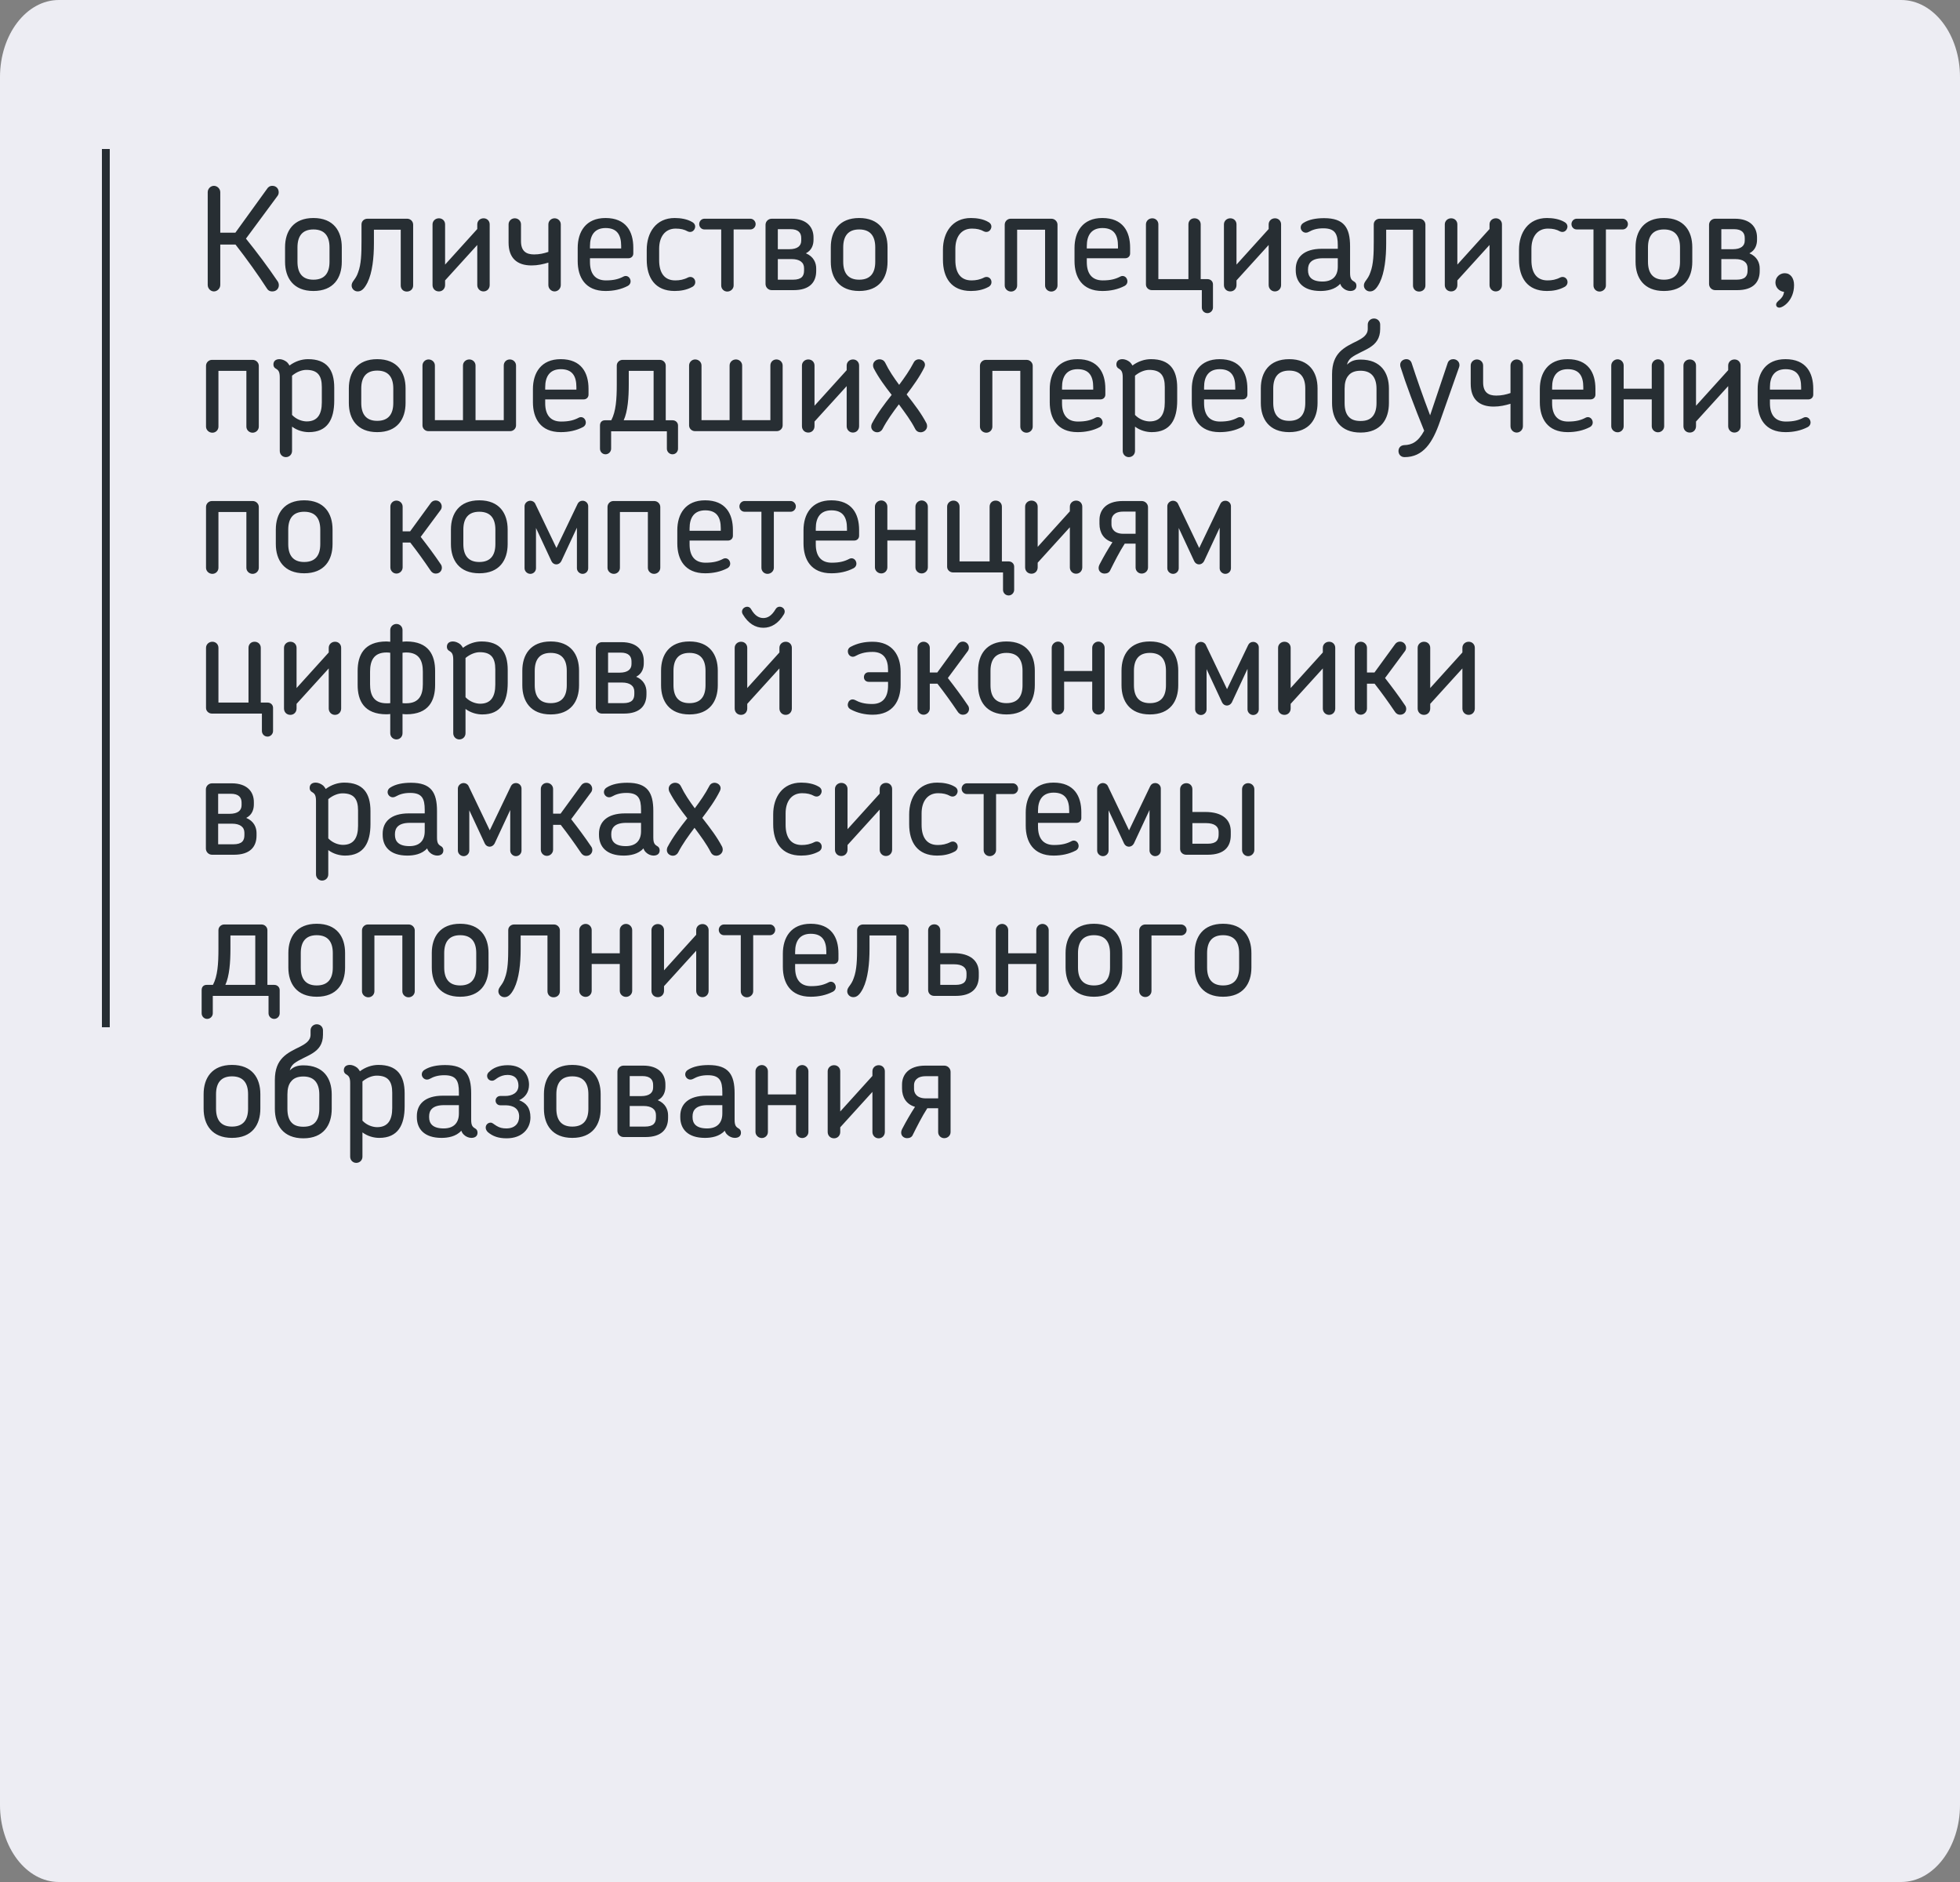 <?xml version="1.0" encoding="UTF-8"?> <svg xmlns="http://www.w3.org/2000/svg" width="250" height="240" viewBox="0 0 250 240" fill="none"><rect x="0" y="0" width="250" height="240" fill="#808080" stroke="none"/> <path d="M0 9.836C0 4.404 3.363 0 7.512 0H242.488C246.637 0 250 4.404 250 9.836V230.164C250 235.596 246.637 240 242.488 240H7.512C3.363 240 0 235.596 0 230.164V9.836Z" fill="#EDEDF3"></path> <path d="M13.5 19V131" stroke="#272E33"></path> <path d="M28.096 24.508C28.096 24.076 27.718 23.698 27.286 23.698C26.854 23.698 26.494 24.076 26.494 24.508V36.334C26.494 36.784 26.854 37.162 27.286 37.162C27.718 37.162 28.096 36.784 28.096 36.334V31.186H30.04C31.444 32.986 32.992 35.146 34.018 36.748C34.18 37.018 34.378 37.162 34.738 37.162C35.26 37.162 35.566 36.784 35.566 36.37C35.566 36.208 35.512 36.01 35.422 35.884C34.144 33.994 32.776 32.176 31.372 30.43L35.404 24.976C35.512 24.832 35.548 24.67 35.548 24.508C35.548 24.076 35.242 23.698 34.738 23.698C34.414 23.698 34.198 23.86 34.054 24.094L30.022 29.674H28.096V24.508ZM43.595 33.382V31.528C43.595 29.476 42.551 27.802 39.977 27.802C37.421 27.802 36.359 29.476 36.359 31.528V33.382C36.359 35.434 37.421 37.108 39.977 37.108C42.551 37.108 43.595 35.434 43.595 33.382ZM42.029 33.382C42.029 34.786 41.435 35.668 39.977 35.668C38.537 35.668 37.943 34.786 37.943 33.382V31.546C37.943 30.142 38.537 29.26 39.977 29.26C41.435 29.26 42.029 30.142 42.029 31.546V33.382ZM46.866 27.892C46.452 27.892 46.11 28.198 46.11 28.612V30.754C46.11 32.338 46.074 33.706 45.678 34.732C45.372 35.668 44.85 35.866 44.85 36.406C44.85 36.82 45.192 37.162 45.624 37.162C46.092 37.162 46.452 36.856 46.866 36.046C47.496 34.768 47.694 32.86 47.694 31.024V29.296H51.114V36.406C51.114 36.838 51.42 37.18 51.888 37.18C52.374 37.18 52.698 36.838 52.698 36.406V28.648C52.698 28.234 52.356 27.892 51.942 27.892H46.866ZM56.772 35.758L60.876 31.24V36.352C60.876 36.802 61.218 37.162 61.668 37.162C62.136 37.162 62.46 36.802 62.46 36.352V28.612C62.46 28.18 62.136 27.838 61.686 27.838C61.218 27.838 60.876 28.18 60.876 28.612V29.206L56.772 33.742V28.612C56.772 28.18 56.448 27.838 55.98 27.838C55.53 27.838 55.17 28.18 55.17 28.612V36.352C55.17 36.802 55.494 37.162 55.98 37.162C56.448 37.162 56.772 36.802 56.772 36.352V35.758ZM71.529 28.612C71.529 28.18 71.169 27.838 70.737 27.838C70.305 27.838 69.945 28.18 69.945 28.612V32.122C69.369 32.32 68.793 32.446 68.127 32.446C67.137 32.446 66.453 32.05 66.453 30.754V28.612C66.453 28.18 66.111 27.838 65.661 27.838C65.229 27.838 64.869 28.18 64.869 28.612V30.934C64.869 32.896 65.931 33.85 67.803 33.85C68.577 33.85 69.297 33.688 69.945 33.49V36.352C69.945 36.802 70.305 37.162 70.737 37.162C71.169 37.162 71.529 36.802 71.529 36.352V28.612ZM80.778 32.32V31.582C80.778 29.53 79.86 27.802 77.232 27.802C74.712 27.802 73.686 29.566 73.686 31.618V33.292C73.686 35.344 74.64 37.108 77.232 37.108C78.258 37.108 79.212 36.91 80.076 36.46C80.4 36.28 80.508 35.938 80.382 35.614C80.256 35.272 79.896 35.092 79.554 35.254C78.942 35.578 78.312 35.758 77.286 35.758C75.864 35.758 75.252 34.84 75.252 33.418V32.932H80.166C80.49 32.932 80.778 32.698 80.778 32.32ZM79.23 31.69H75.252V31.384C75.252 29.998 75.846 29.08 77.25 29.08C78.726 29.08 79.23 29.98 79.23 31.366V31.69ZM88.593 29.206C88.773 28.846 88.629 28.504 88.305 28.324C87.657 27.928 86.793 27.802 86.055 27.802C83.679 27.802 82.491 29.656 82.491 31.852V33.112C82.491 35.416 83.553 37.108 86.055 37.108C86.793 37.108 87.585 36.982 88.305 36.586C88.611 36.424 88.773 36.082 88.629 35.704C88.485 35.38 88.125 35.218 87.765 35.38C87.207 35.668 86.685 35.758 86.127 35.758C84.741 35.758 84.075 34.786 84.075 33.184V31.726C84.075 30.196 84.831 29.152 86.181 29.152C86.811 29.152 87.279 29.26 87.729 29.512C88.089 29.674 88.431 29.53 88.593 29.206ZM89.849 27.892C89.471 27.892 89.183 28.216 89.183 28.576C89.183 28.954 89.471 29.26 89.849 29.26H91.991V36.406C91.991 36.838 92.333 37.18 92.765 37.18C93.197 37.18 93.575 36.838 93.575 36.406V29.26H95.717C96.077 29.26 96.383 28.954 96.383 28.576C96.383 28.216 96.077 27.892 95.717 27.892H89.849ZM100.993 33.04C101.983 33.04 102.559 33.454 102.559 34.192V34.498C102.559 35.2 102.253 35.668 101.137 35.668H99.212V33.04H100.993ZM100.813 29.224C101.857 29.224 102.199 29.71 102.199 30.358V30.682C102.199 31.348 101.731 31.78 100.669 31.78H99.212V29.224H100.813ZM101.227 37C103.315 37 104.107 35.956 104.107 34.552V34.228C104.107 33.526 103.783 32.716 102.793 32.302C103.567 31.906 103.765 31.186 103.765 30.574V30.286C103.765 28.954 102.901 27.892 100.939 27.892H98.438C97.987 27.892 97.645 28.252 97.645 28.666V36.208C97.645 36.64 97.987 37 98.438 37H101.227ZM113.205 33.382V31.528C113.205 29.476 112.161 27.802 109.587 27.802C107.031 27.802 105.969 29.476 105.969 31.528V33.382C105.969 35.434 107.031 37.108 109.587 37.108C112.161 37.108 113.205 35.434 113.205 33.382ZM111.639 33.382C111.639 34.786 111.045 35.668 109.587 35.668C108.147 35.668 107.553 34.786 107.553 33.382V31.546C107.553 30.142 108.147 29.26 109.587 29.26C111.045 29.26 111.639 30.142 111.639 31.546V33.382ZM126.375 29.206C126.555 28.846 126.411 28.504 126.087 28.324C125.439 27.928 124.575 27.802 123.837 27.802C121.461 27.802 120.273 29.656 120.273 31.852V33.112C120.273 35.416 121.335 37.108 123.837 37.108C124.575 37.108 125.367 36.982 126.087 36.586C126.393 36.424 126.555 36.082 126.411 35.704C126.267 35.38 125.907 35.218 125.547 35.38C124.989 35.668 124.467 35.758 123.909 35.758C122.523 35.758 121.857 34.786 121.857 33.184V31.726C121.857 30.196 122.613 29.152 123.963 29.152C124.593 29.152 125.061 29.26 125.511 29.512C125.871 29.674 126.213 29.53 126.375 29.206ZM128.909 27.892C128.495 27.892 128.153 28.234 128.153 28.648V36.406C128.153 36.838 128.531 37.18 128.963 37.18C129.395 37.18 129.737 36.838 129.737 36.406V29.296H133.301V36.406C133.301 36.838 133.661 37.18 134.093 37.18C134.525 37.18 134.885 36.838 134.885 36.406V28.648C134.885 28.234 134.525 27.892 134.111 27.892H128.909ZM144.148 32.32V31.582C144.148 29.53 143.23 27.802 140.602 27.802C138.082 27.802 137.056 29.566 137.056 31.618V33.292C137.056 35.344 138.01 37.108 140.602 37.108C141.628 37.108 142.582 36.91 143.446 36.46C143.77 36.28 143.878 35.938 143.752 35.614C143.626 35.272 143.266 35.092 142.924 35.254C142.312 35.578 141.682 35.758 140.656 35.758C139.234 35.758 138.622 34.84 138.622 33.418V32.932H143.536C143.86 32.932 144.148 32.698 144.148 32.32ZM142.6 31.69H138.622V31.384C138.622 29.998 139.216 29.08 140.62 29.08C142.096 29.08 142.6 29.98 142.6 31.366V31.69ZM153.294 39.214C153.294 39.61 153.6 39.934 154.014 39.934C154.392 39.934 154.716 39.61 154.716 39.214V36.262C154.716 35.884 154.41 35.596 154.032 35.596H153.15V28.612C153.15 28.18 152.826 27.838 152.358 27.838C151.89 27.838 151.584 28.18 151.584 28.612V35.596H147.75V28.612C147.75 28.18 147.426 27.838 146.976 27.838C146.526 27.838 146.166 28.18 146.166 28.612V36.28C146.166 36.676 146.508 37 146.922 37H153.294V39.214ZM157.716 35.758L161.82 31.24V36.352C161.82 36.802 162.162 37.162 162.612 37.162C163.08 37.162 163.404 36.802 163.404 36.352V28.612C163.404 28.18 163.08 27.838 162.63 27.838C162.162 27.838 161.82 28.18 161.82 28.612V29.206L157.716 33.742V28.612C157.716 28.18 157.392 27.838 156.924 27.838C156.474 27.838 156.114 28.18 156.114 28.612V36.352C156.114 36.802 156.438 37.162 156.924 37.162C157.392 37.162 157.716 36.802 157.716 36.352V35.758ZM173.013 36.442C173.013 36.19 172.905 36.01 172.707 35.902C172.365 35.704 172.203 35.506 172.203 34.786V31.42C172.203 29.044 171.447 27.82 168.891 27.82C167.883 27.82 166.947 27.982 166.245 28.432C166.011 28.576 165.903 28.792 165.903 29.008C165.903 29.35 166.191 29.674 166.569 29.674C166.695 29.674 166.821 29.638 166.947 29.566C167.397 29.314 167.937 29.116 168.783 29.116C170.295 29.116 170.637 29.836 170.637 31.276V31.726H168.603C166.299 31.726 165.273 32.824 165.273 34.318V34.462C165.273 35.956 166.209 37.108 168.423 37.108C169.215 37.108 170.277 36.946 170.943 36.19C171.015 36.388 171.123 36.586 171.303 36.73C171.519 36.946 171.897 37.108 172.221 37.108C172.689 37.108 173.013 36.892 173.013 36.442ZM170.637 33.994C170.637 35.272 169.899 35.902 168.693 35.902C167.271 35.902 166.839 35.254 166.839 34.48V34.354C166.839 33.616 167.235 32.932 168.747 32.932H170.637V33.994ZM175.981 27.892C175.567 27.892 175.225 28.198 175.225 28.612V30.754C175.225 32.338 175.189 33.706 174.793 34.732C174.487 35.668 173.965 35.866 173.965 36.406C173.965 36.82 174.307 37.162 174.739 37.162C175.207 37.162 175.567 36.856 175.981 36.046C176.611 34.768 176.809 32.86 176.809 31.024V29.296H180.229V36.406C180.229 36.838 180.535 37.18 181.003 37.18C181.489 37.18 181.813 36.838 181.813 36.406V28.648C181.813 28.234 181.471 27.892 181.057 27.892H175.981ZM185.887 35.758L189.991 31.24V36.352C189.991 36.802 190.333 37.162 190.783 37.162C191.251 37.162 191.575 36.802 191.575 36.352V28.612C191.575 28.18 191.251 27.838 190.801 27.838C190.333 27.838 189.991 28.18 189.991 28.612V29.206L185.887 33.742V28.612C185.887 28.18 185.563 27.838 185.095 27.838C184.645 27.838 184.285 28.18 184.285 28.612V36.352C184.285 36.802 184.609 37.162 185.095 37.162C185.563 37.162 185.887 36.802 185.887 36.352V35.758ZM199.852 29.206C200.032 28.846 199.888 28.504 199.564 28.324C198.916 27.928 198.052 27.802 197.314 27.802C194.938 27.802 193.75 29.656 193.75 31.852V33.112C193.75 35.416 194.812 37.108 197.314 37.108C198.052 37.108 198.844 36.982 199.564 36.586C199.87 36.424 200.032 36.082 199.888 35.704C199.744 35.38 199.384 35.218 199.024 35.38C198.466 35.668 197.944 35.758 197.386 35.758C196 35.758 195.334 34.786 195.334 33.184V31.726C195.334 30.196 196.09 29.152 197.44 29.152C198.07 29.152 198.538 29.26 198.988 29.512C199.348 29.674 199.69 29.53 199.852 29.206ZM201.108 27.892C200.73 27.892 200.442 28.216 200.442 28.576C200.442 28.954 200.73 29.26 201.108 29.26H203.25V36.406C203.25 36.838 203.592 37.18 204.024 37.18C204.456 37.18 204.834 36.838 204.834 36.406V29.26H206.976C207.336 29.26 207.642 28.954 207.642 28.576C207.642 28.216 207.336 27.892 206.976 27.892H201.108ZM215.853 33.382V31.528C215.853 29.476 214.809 27.802 212.235 27.802C209.679 27.802 208.617 29.476 208.617 31.528V33.382C208.617 35.434 209.679 37.108 212.235 37.108C214.809 37.108 215.853 35.434 215.853 33.382ZM214.287 33.382C214.287 34.786 213.693 35.668 212.235 35.668C210.795 35.668 210.201 34.786 210.201 33.382V31.546C210.201 30.142 210.795 29.26 212.235 29.26C213.693 29.26 214.287 30.142 214.287 31.546V33.382ZM221.339 33.04C222.329 33.04 222.905 33.454 222.905 34.192V34.498C222.905 35.2 222.599 35.668 221.483 35.668H219.557V33.04H221.339ZM221.159 29.224C222.203 29.224 222.545 29.71 222.545 30.358V30.682C222.545 31.348 222.077 31.78 221.015 31.78H219.557V29.224H221.159ZM221.573 37C223.661 37 224.453 35.956 224.453 34.552V34.228C224.453 33.526 224.129 32.716 223.139 32.302C223.913 31.906 224.111 31.186 224.111 30.574V30.286C224.111 28.954 223.247 27.892 221.285 27.892H218.783C218.333 27.892 217.991 28.252 217.991 28.666V36.208C217.991 36.64 218.333 37 218.783 37H221.573ZM228.834 36.352C228.834 35.47 228.384 34.84 227.646 34.84C226.998 34.84 226.458 35.362 226.458 36.028C226.458 36.658 226.944 37.162 227.556 37.216C227.43 38.242 226.548 38.314 226.548 38.854C226.548 39.106 226.746 39.232 226.944 39.232C227.43 39.232 228.834 38.314 228.834 36.352ZM27.034 45.892C26.62 45.892 26.278 46.234 26.278 46.648V54.406C26.278 54.838 26.656 55.18 27.088 55.18C27.52 55.18 27.862 54.838 27.862 54.406V47.296H31.426V54.406C31.426 54.838 31.786 55.18 32.218 55.18C32.65 55.18 33.01 54.838 33.01 54.406V46.648C33.01 46.234 32.65 45.892 32.236 45.892H27.034ZM42.633 51.076V49.438C42.633 47.116 41.661 45.802 39.285 45.802C38.493 45.802 37.647 46.072 36.927 46.612C36.837 46.45 36.729 46.306 36.603 46.18C36.297 45.928 35.937 45.802 35.649 45.802C35.199 45.802 34.875 46.018 34.875 46.486C34.875 46.72 34.983 46.9 35.181 47.008C35.523 47.206 35.685 47.422 35.685 48.142V57.502C35.685 57.952 36.027 58.294 36.459 58.294C36.909 58.294 37.251 57.952 37.251 57.502V54.406C37.917 54.91 38.727 55.108 39.393 55.108C41.769 55.108 42.633 53.488 42.633 51.076ZM41.049 51.31C41.049 52.84 40.491 53.74 39.123 53.74C38.601 53.74 37.827 53.524 37.251 52.912V47.908C37.863 47.404 38.529 47.17 39.069 47.17C40.527 47.17 41.049 47.908 41.049 49.348V51.31ZM51.731 51.382V49.528C51.731 47.476 50.687 45.802 48.113 45.802C45.557 45.802 44.495 47.476 44.495 49.528V51.382C44.495 53.434 45.557 55.108 48.113 55.108C50.687 55.108 51.731 53.434 51.731 51.382ZM50.165 51.382C50.165 52.786 49.571 53.668 48.113 53.668C46.673 53.668 46.079 52.786 46.079 51.382V49.546C46.079 48.142 46.673 47.26 48.113 47.26C49.571 47.26 50.165 48.142 50.165 49.546V51.382ZM65.065 54.982C65.479 54.982 65.821 54.658 65.821 54.244V46.612C65.821 46.18 65.461 45.838 65.029 45.838C64.579 45.838 64.255 46.18 64.255 46.612V53.578H60.655V46.612C60.655 46.18 60.295 45.838 59.863 45.838C59.413 45.838 59.053 46.18 59.053 46.612V53.578H55.471V46.612C55.471 46.18 55.111 45.838 54.661 45.838C54.247 45.838 53.887 46.18 53.887 46.612V54.244C53.887 54.658 54.229 54.982 54.643 54.982H65.065ZM75.067 50.32V49.582C75.067 47.53 74.149 45.802 71.521 45.802C69.001 45.802 67.975 47.566 67.975 49.618V51.292C67.975 53.344 68.929 55.108 71.521 55.108C72.547 55.108 73.501 54.91 74.365 54.46C74.689 54.28 74.797 53.938 74.671 53.614C74.545 53.272 74.185 53.092 73.843 53.254C73.231 53.578 72.601 53.758 71.575 53.758C70.153 53.758 69.541 52.84 69.541 51.418V50.932H74.455C74.779 50.932 75.067 50.698 75.067 50.32ZM73.519 49.69H69.541V49.384C69.541 47.998 70.135 47.08 71.539 47.08C73.015 47.08 73.519 47.98 73.519 49.366V49.69ZM79.552 53.596C80.074 52.462 80.2 50.68 80.2 49.024V47.296H83.368V53.596H79.552ZM77.158 53.596C76.816 53.596 76.528 53.812 76.528 54.262V57.214C76.528 57.61 76.834 57.934 77.23 57.934C77.626 57.934 77.95 57.61 77.95 57.214V55H85.06V57.214C85.06 57.61 85.384 57.934 85.78 57.934C86.176 57.934 86.482 57.61 86.482 57.214V54.262C86.482 53.884 86.176 53.596 85.798 53.596H84.916V46.63C84.916 46.216 84.574 45.892 84.16 45.892H79.408C79.012 45.892 78.67 46.216 78.67 46.612V49.024C78.67 50.914 78.562 52.48 77.968 53.596H77.158ZM99.072 54.982C99.486 54.982 99.828 54.658 99.828 54.244V46.612C99.828 46.18 99.468 45.838 99.036 45.838C98.586 45.838 98.262 46.18 98.262 46.612V53.578H94.662V46.612C94.662 46.18 94.302 45.838 93.87 45.838C93.42 45.838 93.06 46.18 93.06 46.612V53.578H89.478V46.612C89.478 46.18 89.118 45.838 88.668 45.838C88.254 45.838 87.894 46.18 87.894 46.612V54.244C87.894 54.658 88.236 54.982 88.65 54.982H99.072ZM103.891 53.758L107.995 49.24V54.352C107.995 54.802 108.337 55.162 108.787 55.162C109.255 55.162 109.579 54.802 109.579 54.352V46.612C109.579 46.18 109.255 45.838 108.805 45.838C108.337 45.838 107.995 46.18 107.995 46.612V47.206L103.891 51.742V46.612C103.891 46.18 103.567 45.838 103.099 45.838C102.649 45.838 102.289 46.18 102.289 46.612V54.352C102.289 54.802 102.613 55.162 103.099 55.162C103.567 55.162 103.891 54.802 103.891 54.352V53.758ZM118.252 54.352C118.252 54.244 118.234 54.118 118.18 53.992C117.532 52.75 116.686 51.634 115.642 50.302C116.47 49.204 117.298 48.07 117.892 46.864C117.946 46.738 117.982 46.63 117.982 46.522C117.982 46.108 117.586 45.82 117.19 45.82C116.956 45.82 116.686 45.946 116.542 46.234C116.02 47.242 115.372 48.16 114.688 49.078C114.022 48.178 113.392 47.26 112.906 46.252C112.744 45.946 112.474 45.82 112.186 45.82C111.772 45.82 111.358 46.126 111.358 46.576C111.358 46.684 111.376 46.81 111.43 46.936C112.06 48.16 112.888 49.276 113.734 50.356C112.816 51.508 111.88 52.75 111.196 54.046C111.142 54.172 111.124 54.298 111.124 54.406C111.124 54.838 111.502 55.126 111.898 55.126C112.15 55.126 112.402 55 112.564 54.712C113.122 53.632 113.878 52.588 114.652 51.562C115.498 52.714 116.164 53.596 116.722 54.676C116.884 55 117.154 55.126 117.424 55.126C117.838 55.126 118.252 54.802 118.252 54.352ZM125.749 45.892C125.335 45.892 124.993 46.234 124.993 46.648V54.406C124.993 54.838 125.371 55.18 125.803 55.18C126.235 55.18 126.577 54.838 126.577 54.406V47.296H130.141V54.406C130.141 54.838 130.501 55.18 130.933 55.18C131.365 55.18 131.725 54.838 131.725 54.406V46.648C131.725 46.234 131.365 45.892 130.951 45.892H125.749ZM140.988 50.32V49.582C140.988 47.53 140.07 45.802 137.442 45.802C134.922 45.802 133.896 47.566 133.896 49.618V51.292C133.896 53.344 134.85 55.108 137.442 55.108C138.468 55.108 139.422 54.91 140.286 54.46C140.61 54.28 140.718 53.938 140.592 53.614C140.466 53.272 140.106 53.092 139.764 53.254C139.152 53.578 138.522 53.758 137.496 53.758C136.074 53.758 135.462 52.84 135.462 51.418V50.932H140.376C140.7 50.932 140.988 50.698 140.988 50.32ZM139.44 49.69H135.462V49.384C135.462 47.998 136.056 47.08 137.46 47.08C138.936 47.08 139.44 47.98 139.44 49.366V49.69ZM150.153 51.076V49.438C150.153 47.116 149.181 45.802 146.805 45.802C146.013 45.802 145.167 46.072 144.447 46.612C144.357 46.45 144.249 46.306 144.123 46.18C143.817 45.928 143.457 45.802 143.169 45.802C142.719 45.802 142.395 46.018 142.395 46.486C142.395 46.72 142.503 46.9 142.701 47.008C143.043 47.206 143.205 47.422 143.205 48.142V57.502C143.205 57.952 143.547 58.294 143.979 58.294C144.429 58.294 144.771 57.952 144.771 57.502V54.406C145.437 54.91 146.247 55.108 146.913 55.108C149.289 55.108 150.153 53.488 150.153 51.076ZM148.569 51.31C148.569 52.84 148.011 53.74 146.643 53.74C146.121 53.74 145.347 53.524 144.771 52.912V47.908C145.383 47.404 146.049 47.17 146.589 47.17C148.047 47.17 148.569 47.908 148.569 49.348V51.31ZM159.107 50.32V49.582C159.107 47.53 158.189 45.802 155.561 45.802C153.041 45.802 152.015 47.566 152.015 49.618V51.292C152.015 53.344 152.969 55.108 155.561 55.108C156.587 55.108 157.541 54.91 158.405 54.46C158.729 54.28 158.837 53.938 158.711 53.614C158.585 53.272 158.225 53.092 157.883 53.254C157.271 53.578 156.641 53.758 155.615 53.758C154.193 53.758 153.581 52.84 153.581 51.418V50.932H158.495C158.819 50.932 159.107 50.698 159.107 50.32ZM157.559 49.69H153.581V49.384C153.581 47.998 154.175 47.08 155.579 47.08C157.055 47.08 157.559 47.98 157.559 49.366V49.69ZM168.055 51.382V49.528C168.055 47.476 167.011 45.802 164.437 45.802C161.881 45.802 160.819 47.476 160.819 49.528V51.382C160.819 53.434 161.881 55.108 164.437 55.108C167.011 55.108 168.055 53.434 168.055 51.382ZM166.489 51.382C166.489 52.786 165.895 53.668 164.437 53.668C162.997 53.668 162.403 52.786 162.403 51.382V49.546C162.403 48.142 162.997 47.26 164.437 47.26C165.895 47.26 166.489 48.142 166.489 49.546V51.382ZM175.575 51.4C175.575 52.138 175.413 52.714 175.071 53.11C174.729 53.506 174.243 53.686 173.541 53.686C172.875 53.686 172.389 53.524 172.065 53.182C171.669 52.786 171.507 52.174 171.507 51.4V49.564C171.507 48.844 171.651 48.268 172.011 47.872C172.317 47.494 172.821 47.278 173.541 47.278C174.207 47.278 174.693 47.476 175.017 47.818C175.395 48.214 175.575 48.826 175.575 49.564V51.4ZM173.541 55.162C176.115 55.162 177.159 53.47 177.159 51.4V49.564C177.159 47.512 176.115 45.856 173.541 45.856C172.749 45.856 172.245 46.072 171.813 46.504C171.885 46.144 172.083 45.856 172.353 45.622C173.793 44.542 176.043 44.398 176.043 41.95V41.392C176.043 40.96 175.701 40.618 175.251 40.618C174.819 40.618 174.459 40.96 174.459 41.392V41.95C174.459 42.742 173.757 43.138 173.145 43.462C171.507 44.272 169.905 44.956 169.905 47.728V51.4C169.905 53.47 170.967 55.162 173.541 55.162ZM186.101 46.846C186.137 46.738 186.155 46.648 186.155 46.558C186.155 46.09 185.759 45.802 185.363 45.802C185.075 45.802 184.751 45.946 184.643 46.324L182.411 52.966C181.457 50.464 180.665 48.16 180.071 46.342C179.963 45.964 179.675 45.802 179.387 45.802C178.991 45.802 178.595 46.072 178.595 46.522C178.595 46.594 178.613 46.684 178.631 46.774C179.315 48.952 180.449 51.976 181.655 54.928C180.881 56.368 180.071 56.746 179.099 56.764C178.595 56.8 178.379 57.16 178.379 57.52C178.379 57.916 178.649 58.294 179.153 58.294C181.529 58.294 182.735 56.458 183.671 53.74L186.101 46.846ZM194.25 46.612C194.25 46.18 193.89 45.838 193.458 45.838C193.026 45.838 192.666 46.18 192.666 46.612V50.122C192.09 50.32 191.514 50.446 190.848 50.446C189.858 50.446 189.174 50.05 189.174 48.754V46.612C189.174 46.18 188.832 45.838 188.382 45.838C187.95 45.838 187.59 46.18 187.59 46.612V48.934C187.59 50.896 188.652 51.85 190.524 51.85C191.298 51.85 192.018 51.688 192.666 51.49V54.352C192.666 54.802 193.026 55.162 193.458 55.162C193.89 55.162 194.25 54.802 194.25 54.352V46.612ZM203.499 50.32V49.582C203.499 47.53 202.581 45.802 199.953 45.802C197.433 45.802 196.407 47.566 196.407 49.618V51.292C196.407 53.344 197.361 55.108 199.953 55.108C200.979 55.108 201.933 54.91 202.797 54.46C203.121 54.28 203.229 53.938 203.103 53.614C202.977 53.272 202.617 53.092 202.275 53.254C201.663 53.578 201.033 53.758 200.007 53.758C198.585 53.758 197.973 52.84 197.973 51.418V50.932H202.887C203.211 50.932 203.499 50.698 203.499 50.32ZM201.951 49.69H197.973V49.384C197.973 47.998 198.567 47.08 199.971 47.08C201.447 47.08 201.951 47.98 201.951 49.366V49.69ZM212.267 46.612C212.267 46.18 211.907 45.82 211.475 45.82C211.043 45.82 210.683 46.18 210.683 46.612V49.564H207.101V46.612C207.101 46.18 206.759 45.82 206.327 45.82C205.895 45.82 205.517 46.18 205.517 46.612V54.352C205.517 54.784 205.895 55.126 206.327 55.126C206.759 55.126 207.101 54.784 207.101 54.352V50.932H210.683V54.352C210.683 54.784 211.043 55.126 211.475 55.126C211.907 55.126 212.267 54.784 212.267 54.352V46.612ZM216.328 53.758L220.432 49.24V54.352C220.432 54.802 220.774 55.162 221.224 55.162C221.692 55.162 222.016 54.802 222.016 54.352V46.612C222.016 46.18 221.692 45.838 221.242 45.838C220.774 45.838 220.432 46.18 220.432 46.612V47.206L216.328 51.742V46.612C216.328 46.18 216.004 45.838 215.536 45.838C215.086 45.838 214.726 46.18 214.726 46.612V54.352C214.726 54.802 215.05 55.162 215.536 55.162C216.004 55.162 216.328 54.802 216.328 54.352V53.758ZM231.283 50.32V49.582C231.283 47.53 230.365 45.802 227.737 45.802C225.217 45.802 224.191 47.566 224.191 49.618V51.292C224.191 53.344 225.145 55.108 227.737 55.108C228.763 55.108 229.717 54.91 230.581 54.46C230.905 54.28 231.013 53.938 230.887 53.614C230.761 53.272 230.401 53.092 230.059 53.254C229.447 53.578 228.817 53.758 227.791 53.758C226.369 53.758 225.757 52.84 225.757 51.418V50.932H230.671C230.995 50.932 231.283 50.698 231.283 50.32ZM229.735 49.69H225.757V49.384C225.757 47.998 226.351 47.08 227.755 47.08C229.231 47.08 229.735 47.98 229.735 49.366V49.69ZM27.034 63.892C26.62 63.892 26.278 64.234 26.278 64.648V72.406C26.278 72.838 26.656 73.18 27.088 73.18C27.52 73.18 27.862 72.838 27.862 72.406V65.296H31.426V72.406C31.426 72.838 31.786 73.18 32.218 73.18C32.65 73.18 33.01 72.838 33.01 72.406V64.648C33.01 64.234 32.65 63.892 32.236 63.892H27.034ZM42.417 69.382V67.528C42.417 65.476 41.373 63.802 38.799 63.802C36.243 63.802 35.181 65.476 35.181 67.528V69.382C35.181 71.434 36.243 73.108 38.799 73.108C41.373 73.108 42.417 71.434 42.417 69.382ZM40.851 69.382C40.851 70.786 40.257 71.668 38.799 71.668C37.359 71.668 36.765 70.786 36.765 69.382V67.546C36.765 66.142 37.359 65.26 38.799 65.26C40.257 65.26 40.851 66.142 40.851 67.546V69.382ZM51.357 64.612C51.357 64.18 50.997 63.838 50.565 63.838C50.133 63.838 49.791 64.18 49.791 64.612V72.352C49.791 72.784 50.133 73.144 50.565 73.144C50.997 73.144 51.357 72.784 51.357 72.352V69.184H52.329C53.229 70.336 54.057 71.488 54.885 72.712C55.047 72.982 55.281 73.144 55.587 73.144C56.073 73.144 56.361 72.784 56.361 72.406C56.361 72.244 56.307 72.064 56.217 71.956C55.407 70.75 54.543 69.598 53.661 68.464L56.181 65.062C56.289 64.936 56.343 64.756 56.343 64.594C56.343 64.198 56.037 63.82 55.569 63.82C55.281 63.82 55.047 63.964 54.867 64.252L52.311 67.762H51.357V64.612ZM64.752 69.382V67.528C64.752 65.476 63.708 63.802 61.134 63.802C58.578 63.802 57.516 65.476 57.516 67.528V69.382C57.516 71.434 58.578 73.108 61.134 73.108C63.708 73.108 64.752 71.434 64.752 69.382ZM63.186 69.382C63.186 70.786 62.592 71.668 61.134 71.668C59.694 71.668 59.1 70.786 59.1 69.382V67.546C59.1 66.142 59.694 65.26 61.134 65.26C62.592 65.26 63.186 66.142 63.186 67.546V69.382ZM75.026 64.558C75.026 64.18 74.72 63.856 74.306 63.856C74.018 63.856 73.784 64.018 73.676 64.252L70.976 69.886L68.276 64.252C68.168 64 67.898 63.856 67.646 63.856C67.25 63.856 66.908 64.18 66.908 64.558V72.46C66.908 72.856 67.25 73.18 67.646 73.18C68.042 73.18 68.366 72.856 68.366 72.46V67.33L70.346 71.578C70.472 71.83 70.706 71.974 70.958 71.974C71.21 71.974 71.444 71.83 71.588 71.578L73.586 67.294V72.46C73.586 72.856 73.928 73.18 74.306 73.18C74.72 73.18 75.026 72.856 75.026 72.46V64.558ZM78.244 63.892C77.83 63.892 77.488 64.234 77.488 64.648V72.406C77.488 72.838 77.866 73.18 78.298 73.18C78.73 73.18 79.072 72.838 79.072 72.406V65.296H82.636V72.406C82.636 72.838 82.996 73.18 83.428 73.18C83.86 73.18 84.22 72.838 84.22 72.406V64.648C84.22 64.234 83.86 63.892 83.446 63.892H78.244ZM93.483 68.32V67.582C93.483 65.53 92.565 63.802 89.937 63.802C87.417 63.802 86.391 65.566 86.391 67.618V69.292C86.391 71.344 87.345 73.108 89.937 73.108C90.963 73.108 91.917 72.91 92.781 72.46C93.105 72.28 93.213 71.938 93.087 71.614C92.961 71.272 92.601 71.092 92.259 71.254C91.647 71.578 91.017 71.758 89.991 71.758C88.569 71.758 87.957 70.84 87.957 69.418V68.932H92.871C93.195 68.932 93.483 68.698 93.483 68.32ZM91.935 67.69H87.957V67.384C87.957 65.998 88.551 65.08 89.955 65.08C91.431 65.08 91.935 65.98 91.935 67.366V67.69ZM94.979 63.892C94.601 63.892 94.313 64.216 94.313 64.576C94.313 64.954 94.601 65.26 94.979 65.26H97.121V72.406C97.121 72.838 97.463 73.18 97.895 73.18C98.327 73.18 98.705 72.838 98.705 72.406V65.26H100.847C101.207 65.26 101.513 64.954 101.513 64.576C101.513 64.216 101.207 63.892 100.847 63.892H94.979ZM109.58 68.32V67.582C109.58 65.53 108.662 63.802 106.034 63.802C103.514 63.802 102.488 65.566 102.488 67.618V69.292C102.488 71.344 103.442 73.108 106.034 73.108C107.06 73.108 108.014 72.91 108.878 72.46C109.202 72.28 109.31 71.938 109.184 71.614C109.058 71.272 108.698 71.092 108.356 71.254C107.744 71.578 107.114 71.758 106.088 71.758C104.666 71.758 104.054 70.84 104.054 69.418V68.932H108.968C109.292 68.932 109.58 68.698 109.58 68.32ZM108.032 67.69H104.054V67.384C104.054 65.998 104.648 65.08 106.052 65.08C107.528 65.08 108.032 65.98 108.032 67.366V67.69ZM118.349 64.612C118.349 64.18 117.989 63.82 117.557 63.82C117.125 63.82 116.765 64.18 116.765 64.612V67.564H113.183V64.612C113.183 64.18 112.841 63.82 112.409 63.82C111.977 63.82 111.599 64.18 111.599 64.612V72.352C111.599 72.784 111.977 73.126 112.409 73.126C112.841 73.126 113.183 72.784 113.183 72.352V68.932H116.765V72.352C116.765 72.784 117.125 73.126 117.557 73.126C117.989 73.126 118.349 72.784 118.349 72.352V64.612ZM127.936 75.214C127.936 75.61 128.242 75.934 128.656 75.934C129.034 75.934 129.358 75.61 129.358 75.214V72.262C129.358 71.884 129.052 71.596 128.674 71.596H127.792V64.612C127.792 64.18 127.468 63.838 127 63.838C126.532 63.838 126.226 64.18 126.226 64.612V71.596H122.392V64.612C122.392 64.18 122.068 63.838 121.618 63.838C121.168 63.838 120.808 64.18 120.808 64.612V72.28C120.808 72.676 121.15 73 121.564 73H127.936V75.214ZM132.357 71.758L136.461 67.24V72.352C136.461 72.802 136.803 73.162 137.253 73.162C137.721 73.162 138.045 72.802 138.045 72.352V64.612C138.045 64.18 137.721 63.838 137.271 63.838C136.803 63.838 136.461 64.18 136.461 64.612V65.206L132.357 69.742V64.612C132.357 64.18 132.033 63.838 131.565 63.838C131.115 63.838 130.755 64.18 130.755 64.612V72.352C130.755 72.802 131.079 73.162 131.565 73.162C132.033 73.162 132.357 72.802 132.357 72.352V71.758ZM143.28 68.068C142.128 68.068 141.768 67.42 141.768 66.88V66.376C141.768 65.872 142.092 65.242 143.262 65.242H144.846V68.068H143.28ZM146.43 64.684C146.43 64.252 146.07 63.892 145.62 63.892H143.208C141.048 63.892 140.238 65.08 140.238 66.304V66.808C140.238 67.924 140.778 68.824 141.894 69.148C141.318 70.03 140.76 71.002 140.31 71.866C140.184 72.1 140.13 72.244 140.13 72.442C140.13 72.874 140.49 73.144 140.886 73.144C141.21 73.144 141.498 73.018 141.624 72.694C142.146 71.65 142.776 70.39 143.46 69.328H144.846V72.37C144.846 72.802 145.188 73.144 145.62 73.144C146.07 73.144 146.43 72.802 146.43 72.37V64.684ZM157.009 64.558C157.009 64.18 156.703 63.856 156.289 63.856C156.001 63.856 155.767 64.018 155.659 64.252L152.959 69.886L150.259 64.252C150.151 64 149.881 63.856 149.629 63.856C149.233 63.856 148.891 64.18 148.891 64.558V72.46C148.891 72.856 149.233 73.18 149.629 73.18C150.025 73.18 150.349 72.856 150.349 72.46V67.33L152.329 71.578C152.455 71.83 152.689 71.974 152.941 71.974C153.193 71.974 153.427 71.83 153.571 71.578L155.569 67.294V72.46C155.569 72.856 155.911 73.18 156.289 73.18C156.703 73.18 157.009 72.856 157.009 72.46V64.558ZM33.406 93.214C33.406 93.61 33.712 93.934 34.126 93.934C34.504 93.934 34.828 93.61 34.828 93.214V90.262C34.828 89.884 34.522 89.596 34.144 89.596H33.262V82.612C33.262 82.18 32.938 81.838 32.47 81.838C32.002 81.838 31.696 82.18 31.696 82.612V89.596H27.862V82.612C27.862 82.18 27.538 81.838 27.088 81.838C26.638 81.838 26.278 82.18 26.278 82.612V90.28C26.278 90.676 26.62 91 27.034 91H33.406V93.214ZM37.827 89.758L41.931 85.24V90.352C41.931 90.802 42.273 91.162 42.723 91.162C43.191 91.162 43.515 90.802 43.515 90.352V82.612C43.515 82.18 43.191 81.838 42.741 81.838C42.273 81.838 41.931 82.18 41.931 82.612V83.206L37.827 87.742V82.612C37.827 82.18 37.503 81.838 37.035 81.838C36.585 81.838 36.225 82.18 36.225 82.612V90.352C36.225 90.802 36.549 91.162 37.035 91.162C37.503 91.162 37.827 90.802 37.827 90.352V89.758ZM53.934 87.256C53.934 88.606 53.484 89.686 51.81 89.686C51.666 89.686 51.522 89.686 51.342 89.668V83.242C51.486 83.224 51.666 83.206 51.81 83.206C53.484 83.206 53.934 84.286 53.934 85.654V87.256ZM49.776 93.502C49.776 93.952 50.136 94.294 50.568 94.294C51 94.294 51.342 93.952 51.342 93.502V91.054C51.522 91.072 51.684 91.09 51.828 91.09C54.69 91.09 55.5 89.344 55.5 87.346V85.564C55.5 83.548 54.69 81.802 51.828 81.802C51.666 81.802 51.522 81.82 51.342 81.838V80.344C51.342 79.912 51 79.57 50.568 79.57C50.136 79.57 49.776 79.912 49.776 80.344V81.838C49.596 81.82 49.434 81.802 49.308 81.802C46.428 81.802 45.618 83.548 45.618 85.564V87.346C45.618 89.344 46.428 91.09 49.308 91.09C49.452 91.09 49.614 91.072 49.776 91.054V93.502ZM47.202 85.654C47.202 84.286 47.652 83.206 49.308 83.206C49.47 83.206 49.632 83.224 49.776 83.242V89.668C49.614 89.686 49.47 89.686 49.308 89.686C47.652 89.686 47.202 88.606 47.202 87.256V85.654ZM64.76 87.076V85.438C64.76 83.116 63.788 81.802 61.411 81.802C60.62 81.802 59.773 82.072 59.053 82.612C58.964 82.45 58.855 82.306 58.73 82.18C58.423 81.928 58.063 81.802 57.776 81.802C57.325 81.802 57.002 82.018 57.002 82.486C57.002 82.72 57.109 82.9 57.307 83.008C57.65 83.206 57.812 83.422 57.812 84.142V93.502C57.812 93.952 58.154 94.294 58.586 94.294C59.035 94.294 59.377 93.952 59.377 93.502V90.406C60.044 90.91 60.853 91.108 61.52 91.108C63.895 91.108 64.76 89.488 64.76 87.076ZM63.175 87.31C63.175 88.84 62.617 89.74 61.249 89.74C60.727 89.74 59.953 89.524 59.377 88.912V83.908C59.989 83.404 60.656 83.17 61.196 83.17C62.654 83.17 63.175 83.908 63.175 85.348V87.31ZM73.858 87.382V85.528C73.858 83.476 72.814 81.802 70.24 81.802C67.684 81.802 66.622 83.476 66.622 85.528V87.382C66.622 89.434 67.684 91.108 70.24 91.108C72.814 91.108 73.858 89.434 73.858 87.382ZM72.292 87.382C72.292 88.786 71.698 89.668 70.24 89.668C68.8 89.668 68.206 88.786 68.206 87.382V85.546C68.206 84.142 68.8 83.26 70.24 83.26C71.698 83.26 72.292 84.142 72.292 85.546V87.382ZM79.344 87.04C80.334 87.04 80.909 87.454 80.909 88.192V88.498C80.909 89.2 80.603 89.668 79.487 89.668H77.561V87.04H79.344ZM79.163 83.224C80.207 83.224 80.549 83.71 80.549 84.358V84.682C80.549 85.348 80.082 85.78 79.019 85.78H77.561V83.224H79.163ZM79.578 91C81.665 91 82.457 89.956 82.457 88.552V88.228C82.457 87.526 82.133 86.716 81.144 86.302C81.918 85.906 82.115 85.186 82.115 84.574V84.286C82.115 82.954 81.251 81.892 79.29 81.892H76.787C76.338 81.892 75.996 82.252 75.996 82.666V90.208C75.996 90.64 76.338 91 76.787 91H79.578ZM91.555 87.382V85.528C91.555 83.476 90.511 81.802 87.937 81.802C85.381 81.802 84.319 83.476 84.319 85.528V87.382C84.319 89.434 85.381 91.108 87.937 91.108C90.511 91.108 91.555 89.434 91.555 87.382ZM89.989 87.382C89.989 88.786 89.395 89.668 87.937 89.668C86.497 89.668 85.903 88.786 85.903 87.382V85.546C85.903 84.142 86.497 83.26 87.937 83.26C89.395 83.26 89.989 84.142 89.989 85.546V87.382ZM95.312 89.758L99.416 85.24V90.352C99.416 90.802 99.758 91.162 100.209 91.162C100.677 91.162 101.001 90.802 101.001 90.352V82.612C101.001 82.18 100.677 81.838 100.227 81.838C99.758 81.838 99.416 82.18 99.416 82.612V83.206L95.312 87.742V82.612C95.312 82.18 94.989 81.838 94.52 81.838C94.07 81.838 93.71 82.18 93.71 82.612V90.352C93.71 90.802 94.034 91.162 94.52 91.162C94.989 91.162 95.312 90.802 95.312 90.352V89.758ZM99.993 78.328C100.191 77.986 100.065 77.644 99.812 77.482C99.543 77.302 99.147 77.32 98.93 77.68C98.391 78.598 97.85 78.814 97.365 78.814C96.879 78.814 96.32 78.598 95.799 77.68C95.582 77.302 95.186 77.32 94.916 77.5C94.683 77.662 94.538 77.986 94.737 78.328C95.439 79.516 96.356 80.056 97.365 80.056C98.373 80.056 99.29 79.516 99.993 78.328ZM113.272 85.42V85.726H110.806C110.446 85.726 110.194 85.996 110.194 86.356C110.194 86.698 110.446 86.95 110.806 86.95H113.272V87.436C113.272 88.858 112.66 89.776 111.256 89.776C110.23 89.776 109.636 89.578 109.024 89.254C108.664 89.092 108.304 89.272 108.196 89.596C108.052 89.938 108.16 90.28 108.502 90.46C109.33 90.91 110.302 91.144 111.31 91.144C113.902 91.144 114.874 89.362 114.874 87.31V85.636C114.874 83.584 113.83 81.838 111.31 81.838C110.284 81.838 109.384 82.018 108.502 82.486C108.178 82.648 108.07 82.99 108.196 83.332C108.322 83.674 108.7 83.854 109.042 83.692C109.636 83.368 110.266 83.134 111.292 83.134C112.696 83.134 113.272 84.016 113.272 85.42ZM118.596 82.612C118.596 82.18 118.236 81.838 117.804 81.838C117.372 81.838 117.03 82.18 117.03 82.612V90.352C117.03 90.784 117.372 91.144 117.804 91.144C118.236 91.144 118.596 90.784 118.596 90.352V87.184H119.568C120.468 88.336 121.296 89.488 122.124 90.712C122.286 90.982 122.52 91.144 122.826 91.144C123.312 91.144 123.6 90.784 123.6 90.406C123.6 90.244 123.546 90.064 123.456 89.956C122.646 88.75 121.782 87.598 120.9 86.464L123.42 83.062C123.528 82.936 123.582 82.756 123.582 82.594C123.582 82.198 123.276 81.82 122.808 81.82C122.52 81.82 122.286 81.964 122.106 82.252L119.55 85.762H118.596V82.612ZM131.991 87.382V85.528C131.991 83.476 130.947 81.802 128.373 81.802C125.817 81.802 124.755 83.476 124.755 85.528V87.382C124.755 89.434 125.817 91.108 128.373 91.108C130.947 91.108 131.991 89.434 131.991 87.382ZM130.425 87.382C130.425 88.786 129.831 89.668 128.373 89.668C126.933 89.668 126.339 88.786 126.339 87.382V85.546C126.339 84.142 126.933 83.26 128.373 83.26C129.831 83.26 130.425 84.142 130.425 85.546V87.382ZM140.897 82.612C140.897 82.18 140.537 81.82 140.105 81.82C139.673 81.82 139.313 82.18 139.313 82.612V85.564H135.731V82.612C135.731 82.18 135.389 81.82 134.957 81.82C134.525 81.82 134.147 82.18 134.147 82.612V90.352C134.147 90.784 134.525 91.126 134.957 91.126C135.389 91.126 135.731 90.784 135.731 90.352V86.932H139.313V90.352C139.313 90.784 139.673 91.126 140.105 91.126C140.537 91.126 140.897 90.784 140.897 90.352V82.612ZM150.286 87.382V85.528C150.286 83.476 149.242 81.802 146.668 81.802C144.112 81.802 143.05 83.476 143.05 85.528V87.382C143.05 89.434 144.112 91.108 146.668 91.108C149.242 91.108 150.286 89.434 150.286 87.382ZM148.72 87.382C148.72 88.786 148.126 89.668 146.668 89.668C145.228 89.668 144.634 88.786 144.634 87.382V85.546C144.634 84.142 145.228 83.26 146.668 83.26C148.126 83.26 148.72 84.142 148.72 85.546V87.382ZM160.56 82.558C160.56 82.18 160.254 81.856 159.84 81.856C159.552 81.856 159.318 82.018 159.21 82.252L156.51 87.886L153.81 82.252C153.702 82 153.432 81.856 153.18 81.856C152.784 81.856 152.442 82.18 152.442 82.558V90.46C152.442 90.856 152.784 91.18 153.18 91.18C153.576 91.18 153.9 90.856 153.9 90.46V85.33L155.88 89.578C156.006 89.83 156.24 89.974 156.492 89.974C156.744 89.974 156.978 89.83 157.122 89.578L159.12 85.294V90.46C159.12 90.856 159.462 91.18 159.84 91.18C160.254 91.18 160.56 90.856 160.56 90.46V82.558ZM164.624 89.758L168.728 85.24V90.352C168.728 90.802 169.07 91.162 169.52 91.162C169.988 91.162 170.312 90.802 170.312 90.352V82.612C170.312 82.18 169.988 81.838 169.538 81.838C169.07 81.838 168.728 82.18 168.728 82.612V83.206L164.624 87.742V82.612C164.624 82.18 164.3 81.838 163.832 81.838C163.382 81.838 163.022 82.18 163.022 82.612V90.352C163.022 90.802 163.346 91.162 163.832 91.162C164.3 91.162 164.624 90.802 164.624 90.352V89.758ZM174.359 82.612C174.359 82.18 173.999 81.838 173.567 81.838C173.135 81.838 172.793 82.18 172.793 82.612V90.352C172.793 90.784 173.135 91.144 173.567 91.144C173.999 91.144 174.359 90.784 174.359 90.352V87.184H175.331C176.231 88.336 177.059 89.488 177.887 90.712C178.049 90.982 178.283 91.144 178.589 91.144C179.075 91.144 179.363 90.784 179.363 90.406C179.363 90.244 179.309 90.064 179.219 89.956C178.409 88.75 177.545 87.598 176.663 86.464L179.183 83.062C179.291 82.936 179.345 82.756 179.345 82.594C179.345 82.198 179.039 81.82 178.571 81.82C178.283 81.82 178.049 81.964 177.869 82.252L175.313 85.762H174.359V82.612ZM182.426 89.758L186.53 85.24V90.352C186.53 90.802 186.872 91.162 187.322 91.162C187.79 91.162 188.114 90.802 188.114 90.352V82.612C188.114 82.18 187.79 81.838 187.34 81.838C186.872 81.838 186.53 82.18 186.53 82.612V83.206L182.426 87.742V82.612C182.426 82.18 182.102 81.838 181.634 81.838C181.184 81.838 180.824 82.18 180.824 82.612V90.352C180.824 90.802 181.148 91.162 181.634 91.162C182.102 91.162 182.426 90.802 182.426 90.352V89.758ZM29.608 105.04C30.598 105.04 31.174 105.454 31.174 106.192V106.498C31.174 107.2 30.868 107.668 29.752 107.668H27.826V105.04H29.608ZM29.428 101.224C30.472 101.224 30.814 101.71 30.814 102.358V102.682C30.814 103.348 30.346 103.78 29.284 103.78H27.826V101.224H29.428ZM29.842 109C31.93 109 32.722 107.956 32.722 106.552V106.228C32.722 105.526 32.398 104.716 31.408 104.302C32.182 103.906 32.38 103.186 32.38 102.574V102.286C32.38 100.954 31.516 99.892 29.554 99.892H27.052C26.602 99.892 26.26 100.252 26.26 100.666V108.208C26.26 108.64 26.602 109 27.052 109H29.842ZM47.254 105.076V103.438C47.254 101.116 46.282 99.802 43.906 99.802C43.114 99.802 42.268 100.072 41.548 100.612C41.458 100.45 41.35 100.306 41.224 100.18C40.918 99.928 40.558 99.802 40.27 99.802C39.82 99.802 39.496 100.018 39.496 100.486C39.496 100.72 39.604 100.9 39.802 101.008C40.144 101.206 40.306 101.422 40.306 102.142V111.502C40.306 111.952 40.648 112.294 41.08 112.294C41.53 112.294 41.872 111.952 41.872 111.502V108.406C42.538 108.91 43.348 109.108 44.014 109.108C46.39 109.108 47.254 107.488 47.254 105.076ZM45.67 105.31C45.67 106.84 45.112 107.74 43.744 107.74C43.222 107.74 42.448 107.524 41.872 106.912V101.908C42.484 101.404 43.15 101.17 43.69 101.17C45.148 101.17 45.67 101.908 45.67 103.348V105.31ZM56.55 108.442C56.55 108.19 56.442 108.01 56.244 107.902C55.902 107.704 55.74 107.506 55.74 106.786V103.42C55.74 101.044 54.984 99.82 52.428 99.82C51.42 99.82 50.484 99.982 49.782 100.432C49.548 100.576 49.44 100.792 49.44 101.008C49.44 101.35 49.728 101.674 50.106 101.674C50.232 101.674 50.358 101.638 50.484 101.566C50.934 101.314 51.474 101.116 52.32 101.116C53.832 101.116 54.174 101.836 54.174 103.276V103.726H52.14C49.836 103.726 48.81 104.824 48.81 106.318V106.462C48.81 107.956 49.746 109.108 51.96 109.108C52.752 109.108 53.814 108.946 54.48 108.19C54.552 108.388 54.66 108.586 54.84 108.73C55.056 108.946 55.434 109.108 55.758 109.108C56.226 109.108 56.55 108.892 56.55 108.442ZM54.174 105.994C54.174 107.272 53.436 107.902 52.23 107.902C50.808 107.902 50.376 107.254 50.376 106.48V106.354C50.376 105.616 50.772 104.932 52.284 104.932H54.174V105.994ZM66.52 100.558C66.52 100.18 66.214 99.856 65.8 99.856C65.512 99.856 65.278 100.018 65.17 100.252L62.47 105.886L59.77 100.252C59.662 100 59.392 99.856 59.14 99.856C58.744 99.856 58.402 100.18 58.402 100.558V108.46C58.402 108.856 58.744 109.18 59.14 109.18C59.536 109.18 59.86 108.856 59.86 108.46V103.33L61.84 107.578C61.966 107.83 62.2 107.974 62.452 107.974C62.704 107.974 62.938 107.83 63.082 107.578L65.08 103.294V108.46C65.08 108.856 65.422 109.18 65.8 109.18C66.214 109.18 66.52 108.856 66.52 108.46V100.558ZM70.548 100.612C70.548 100.18 70.188 99.838 69.756 99.838C69.324 99.838 68.982 100.18 68.982 100.612V108.352C68.982 108.784 69.324 109.144 69.756 109.144C70.188 109.144 70.548 108.784 70.548 108.352V105.184H71.52C72.42 106.336 73.248 107.488 74.076 108.712C74.238 108.982 74.472 109.144 74.778 109.144C75.264 109.144 75.552 108.784 75.552 108.406C75.552 108.244 75.498 108.064 75.408 107.956C74.598 106.75 73.734 105.598 72.852 104.464L75.372 101.062C75.48 100.936 75.534 100.756 75.534 100.594C75.534 100.198 75.228 99.82 74.76 99.82C74.472 99.82 74.238 99.964 74.058 100.252L71.502 103.762H70.548V100.612ZM84.141 108.442C84.141 108.19 84.033 108.01 83.835 107.902C83.493 107.704 83.331 107.506 83.331 106.786V103.42C83.331 101.044 82.575 99.82 80.019 99.82C79.011 99.82 78.075 99.982 77.373 100.432C77.139 100.576 77.031 100.792 77.031 101.008C77.031 101.35 77.319 101.674 77.697 101.674C77.823 101.674 77.949 101.638 78.075 101.566C78.525 101.314 79.065 101.116 79.911 101.116C81.423 101.116 81.765 101.836 81.765 103.276V103.726H79.731C77.427 103.726 76.401 104.824 76.401 106.318V106.462C76.401 107.956 77.337 109.108 79.551 109.108C80.343 109.108 81.405 108.946 82.071 108.19C82.143 108.388 82.251 108.586 82.431 108.73C82.647 108.946 83.025 109.108 83.349 109.108C83.817 109.108 84.141 108.892 84.141 108.442ZM81.765 105.994C81.765 107.272 81.027 107.902 79.821 107.902C78.399 107.902 77.967 107.254 77.967 106.48V106.354C77.967 105.616 78.363 104.932 79.875 104.932H81.765V105.994ZM92.186 108.352C92.186 108.244 92.168 108.118 92.114 107.992C91.466 106.75 90.62 105.634 89.576 104.302C90.404 103.204 91.232 102.07 91.826 100.864C91.88 100.738 91.916 100.63 91.916 100.522C91.916 100.108 91.52 99.82 91.124 99.82C90.89 99.82 90.62 99.946 90.476 100.234C89.954 101.242 89.306 102.16 88.622 103.078C87.956 102.178 87.326 101.26 86.84 100.252C86.678 99.946 86.408 99.82 86.12 99.82C85.706 99.82 85.292 100.126 85.292 100.576C85.292 100.684 85.31 100.81 85.364 100.936C85.994 102.16 86.822 103.276 87.668 104.356C86.75 105.508 85.814 106.75 85.13 108.046C85.076 108.172 85.058 108.298 85.058 108.406C85.058 108.838 85.436 109.126 85.832 109.126C86.084 109.126 86.336 109 86.498 108.712C87.056 107.632 87.812 106.588 88.586 105.562C89.432 106.714 90.098 107.596 90.656 108.676C90.818 109 91.088 109.126 91.358 109.126C91.772 109.126 92.186 108.802 92.186 108.352ZM104.723 101.206C104.903 100.846 104.759 100.504 104.435 100.324C103.787 99.928 102.923 99.802 102.185 99.802C99.809 99.802 98.621 101.656 98.621 103.852V105.112C98.621 107.416 99.683 109.108 102.185 109.108C102.923 109.108 103.715 108.982 104.435 108.586C104.741 108.424 104.903 108.082 104.759 107.704C104.615 107.38 104.255 107.218 103.895 107.38C103.337 107.668 102.815 107.758 102.257 107.758C100.871 107.758 100.205 106.786 100.205 105.184V103.726C100.205 102.196 100.961 101.152 102.311 101.152C102.941 101.152 103.409 101.26 103.859 101.512C104.219 101.674 104.561 101.53 104.723 101.206ZM108.103 107.758L112.207 103.24V108.352C112.207 108.802 112.549 109.162 112.999 109.162C113.467 109.162 113.791 108.802 113.791 108.352V100.612C113.791 100.18 113.467 99.838 113.017 99.838C112.549 99.838 112.207 100.18 112.207 100.612V101.206L108.103 105.742V100.612C108.103 100.18 107.779 99.838 107.311 99.838C106.861 99.838 106.501 100.18 106.501 100.612V108.352C106.501 108.802 106.825 109.162 107.311 109.162C107.779 109.162 108.103 108.802 108.103 108.352V107.758ZM122.068 101.206C122.248 100.846 122.104 100.504 121.78 100.324C121.132 99.928 120.268 99.802 119.53 99.802C117.154 99.802 115.966 101.656 115.966 103.852V105.112C115.966 107.416 117.028 109.108 119.53 109.108C120.268 109.108 121.06 108.982 121.78 108.586C122.086 108.424 122.248 108.082 122.104 107.704C121.96 107.38 121.6 107.218 121.24 107.38C120.682 107.668 120.16 107.758 119.602 107.758C118.216 107.758 117.55 106.786 117.55 105.184V103.726C117.55 102.196 118.306 101.152 119.656 101.152C120.286 101.152 120.754 101.26 121.204 101.512C121.564 101.674 121.906 101.53 122.068 101.206ZM123.324 99.892C122.946 99.892 122.658 100.216 122.658 100.576C122.658 100.954 122.946 101.26 123.324 101.26H125.466V108.406C125.466 108.838 125.808 109.18 126.24 109.18C126.672 109.18 127.05 108.838 127.05 108.406V101.26H129.192C129.552 101.26 129.858 100.954 129.858 100.576C129.858 100.216 129.552 99.892 129.192 99.892H123.324ZM137.925 104.32V103.582C137.925 101.53 137.007 99.802 134.379 99.802C131.859 99.802 130.833 101.566 130.833 103.618V105.292C130.833 107.344 131.787 109.108 134.379 109.108C135.405 109.108 136.359 108.91 137.223 108.46C137.547 108.28 137.655 107.938 137.529 107.614C137.403 107.272 137.043 107.092 136.701 107.254C136.089 107.578 135.459 107.758 134.433 107.758C133.011 107.758 132.399 106.84 132.399 105.418V104.932H137.313C137.637 104.932 137.925 104.698 137.925 104.32ZM136.377 103.69H132.399V103.384C132.399 101.998 132.993 101.08 134.397 101.08C135.873 101.08 136.377 101.98 136.377 103.366V103.69ZM148.062 100.558C148.062 100.18 147.756 99.856 147.342 99.856C147.054 99.856 146.82 100.018 146.712 100.252L144.012 105.886L141.312 100.252C141.204 100 140.934 99.856 140.682 99.856C140.286 99.856 139.944 100.18 139.944 100.558V108.46C139.944 108.856 140.286 109.18 140.682 109.18C141.078 109.18 141.402 108.856 141.402 108.46V103.33L143.382 107.578C143.508 107.83 143.742 107.974 143.994 107.974C144.246 107.974 144.48 107.83 144.624 107.578L146.622 103.294V108.46C146.622 108.856 146.964 109.18 147.342 109.18C147.756 109.18 148.062 108.856 148.062 108.46V100.558ZM152.09 104.968H153.836C154.898 104.968 155.438 105.382 155.438 106.084V106.408C155.438 107.11 155.168 107.596 154.034 107.596H152.09V104.968ZM150.524 108.244C150.524 108.694 150.884 109 151.298 109H154.034C156.194 109 156.986 107.956 156.986 106.498V106.012C156.986 104.554 155.96 103.546 153.746 103.546H152.09V100.648C152.09 100.198 151.766 99.874 151.316 99.874C150.884 99.874 150.524 100.198 150.524 100.648V108.244ZM159.992 100.648C159.992 100.198 159.632 99.874 159.2 99.874C158.768 99.874 158.426 100.198 158.426 100.648V108.388C158.426 108.82 158.768 109.18 159.2 109.18C159.632 109.18 159.992 108.82 159.992 108.388V100.648ZM28.744 125.596C29.266 124.462 29.392 122.68 29.392 121.024V119.296H32.56V125.596H28.744ZM26.35 125.596C26.008 125.596 25.72 125.812 25.72 126.262V129.214C25.72 129.61 26.026 129.934 26.422 129.934C26.818 129.934 27.142 129.61 27.142 129.214V127H34.252V129.214C34.252 129.61 34.576 129.934 34.972 129.934C35.368 129.934 35.674 129.61 35.674 129.214V126.262C35.674 125.884 35.368 125.596 34.99 125.596H34.108V118.63C34.108 118.216 33.766 117.892 33.352 117.892H28.6C28.204 117.892 27.862 118.216 27.862 118.612V121.024C27.862 122.914 27.754 124.48 27.16 125.596H26.35ZM44.016 123.382V121.528C44.016 119.476 42.972 117.802 40.398 117.802C37.842 117.802 36.78 119.476 36.78 121.528V123.382C36.78 125.434 37.842 127.108 40.398 127.108C42.972 127.108 44.016 125.434 44.016 123.382ZM42.45 123.382C42.45 124.786 41.856 125.668 40.398 125.668C38.958 125.668 38.364 124.786 38.364 123.382V121.546C38.364 120.142 38.958 119.26 40.398 119.26C41.856 119.26 42.45 120.142 42.45 121.546V123.382ZM46.928 117.892C46.514 117.892 46.172 118.234 46.172 118.648V126.406C46.172 126.838 46.55 127.18 46.982 127.18C47.414 127.18 47.756 126.838 47.756 126.406V119.296H51.32V126.406C51.32 126.838 51.68 127.18 52.112 127.18C52.544 127.18 52.904 126.838 52.904 126.406V118.648C52.904 118.234 52.544 117.892 52.13 117.892H46.928ZM62.311 123.382V121.528C62.311 119.476 61.267 117.802 58.693 117.802C56.137 117.802 55.075 119.476 55.075 121.528V123.382C55.075 125.434 56.137 127.108 58.693 127.108C61.267 127.108 62.311 125.434 62.311 123.382ZM60.745 123.382C60.745 124.786 60.151 125.668 58.693 125.668C57.253 125.668 56.659 124.786 56.659 123.382V121.546C56.659 120.142 57.253 119.26 58.693 119.26C60.151 119.26 60.745 120.142 60.745 121.546V123.382ZM65.583 117.892C65.169 117.892 64.827 118.198 64.827 118.612V120.754C64.827 122.338 64.791 123.706 64.395 124.732C64.089 125.668 63.567 125.866 63.567 126.406C63.567 126.82 63.909 127.162 64.341 127.162C64.809 127.162 65.169 126.856 65.583 126.046C66.213 124.768 66.411 122.86 66.411 121.024V119.296H69.831V126.406C69.831 126.838 70.137 127.18 70.605 127.18C71.091 127.18 71.415 126.838 71.415 126.406V118.648C71.415 118.234 71.073 117.892 70.659 117.892H65.583ZM80.637 118.612C80.637 118.18 80.277 117.82 79.845 117.82C79.413 117.82 79.053 118.18 79.053 118.612V121.564H75.471V118.612C75.471 118.18 75.129 117.82 74.697 117.82C74.265 117.82 73.887 118.18 73.887 118.612V126.352C73.887 126.784 74.265 127.126 74.697 127.126C75.129 127.126 75.471 126.784 75.471 126.352V122.932H79.053V126.352C79.053 126.784 79.413 127.126 79.845 127.126C80.277 127.126 80.637 126.784 80.637 126.352V118.612ZM84.697 125.758L88.801 121.24V126.352C88.801 126.802 89.143 127.162 89.593 127.162C90.061 127.162 90.385 126.802 90.385 126.352V118.612C90.385 118.18 90.061 117.838 89.611 117.838C89.143 117.838 88.801 118.18 88.801 118.612V119.206L84.697 123.742V118.612C84.697 118.18 84.373 117.838 83.905 117.838C83.455 117.838 83.095 118.18 83.095 118.612V126.352C83.095 126.802 83.419 127.162 83.905 127.162C84.373 127.162 84.697 126.802 84.697 126.352V125.758ZM92.345 117.892C91.967 117.892 91.679 118.216 91.679 118.576C91.679 118.954 91.967 119.26 92.345 119.26H94.487V126.406C94.487 126.838 94.829 127.18 95.261 127.18C95.693 127.18 96.071 126.838 96.071 126.406V119.26H98.213C98.573 119.26 98.879 118.954 98.879 118.576C98.879 118.216 98.573 117.892 98.213 117.892H92.345ZM106.946 122.32V121.582C106.946 119.53 106.028 117.802 103.4 117.802C100.88 117.802 99.854 119.566 99.854 121.618V123.292C99.854 125.344 100.808 127.108 103.4 127.108C104.426 127.108 105.38 126.91 106.244 126.46C106.568 126.28 106.676 125.938 106.55 125.614C106.424 125.272 106.064 125.092 105.722 125.254C105.11 125.578 104.48 125.758 103.454 125.758C102.032 125.758 101.42 124.84 101.42 123.418V122.932H106.334C106.658 122.932 106.946 122.698 106.946 122.32ZM105.398 121.69H101.42V121.384C101.42 119.998 102.014 119.08 103.418 119.08C104.894 119.08 105.398 119.98 105.398 121.366V121.69ZM110.08 117.892C109.666 117.892 109.324 118.198 109.324 118.612V120.754C109.324 122.338 109.288 123.706 108.892 124.732C108.586 125.668 108.064 125.866 108.064 126.406C108.064 126.82 108.406 127.162 108.838 127.162C109.306 127.162 109.666 126.856 110.08 126.046C110.71 124.768 110.908 122.86 110.908 121.024V119.296H114.328V126.406C114.328 126.838 114.634 127.18 115.102 127.18C115.588 127.18 115.912 126.838 115.912 126.406V118.648C115.912 118.234 115.57 117.892 115.156 117.892H110.08ZM119.932 122.968H121.696C122.74 122.968 123.28 123.382 123.28 124.084V124.408C123.28 125.11 123.01 125.596 121.876 125.596H119.932V122.968ZM118.384 126.244C118.384 126.694 118.726 127 119.158 127H121.894C124.018 127 124.846 125.956 124.846 124.498V124.012C124.846 122.554 123.802 121.546 121.588 121.546H119.932V118.648C119.932 118.198 119.608 117.874 119.176 117.874C118.726 117.874 118.384 118.198 118.384 118.648V126.244ZM133.763 118.612C133.763 118.18 133.403 117.82 132.971 117.82C132.539 117.82 132.179 118.18 132.179 118.612V121.564H128.597V118.612C128.597 118.18 128.255 117.82 127.823 117.82C127.391 117.82 127.013 118.18 127.013 118.612V126.352C127.013 126.784 127.391 127.126 127.823 127.126C128.255 127.126 128.597 126.784 128.597 126.352V122.932H132.179V126.352C132.179 126.784 132.539 127.126 132.971 127.126C133.403 127.126 133.763 126.784 133.763 126.352V118.612ZM143.151 123.382V121.528C143.151 119.476 142.107 117.802 139.533 117.802C136.977 117.802 135.915 119.476 135.915 121.528V123.382C135.915 125.434 136.977 127.108 139.533 127.108C142.107 127.108 143.151 125.434 143.151 123.382ZM141.585 123.382C141.585 124.786 140.991 125.668 139.533 125.668C138.093 125.668 137.499 124.786 137.499 123.382V121.546C137.499 120.142 138.093 119.26 139.533 119.26C140.991 119.26 141.585 120.142 141.585 121.546V123.382ZM151.355 118.594C151.355 118.198 151.013 117.892 150.635 117.892H146.081C145.649 117.892 145.307 118.252 145.307 118.666V126.37C145.307 126.802 145.649 127.144 146.081 127.144C146.513 127.144 146.873 126.802 146.873 126.37V119.296H150.635C151.013 119.296 151.355 118.99 151.355 118.594ZM159.618 123.382V121.528C159.618 119.476 158.574 117.802 156 117.802C153.444 117.802 152.382 119.476 152.382 121.528V123.382C152.382 125.434 153.444 127.108 156 127.108C158.574 127.108 159.618 125.434 159.618 123.382ZM158.052 123.382C158.052 124.786 157.458 125.668 156 125.668C154.56 125.668 153.966 124.786 153.966 123.382V121.546C153.966 120.142 154.56 119.26 156 119.26C157.458 119.26 158.052 120.142 158.052 121.546V123.382ZM33.208 141.382V139.528C33.208 137.476 32.164 135.802 29.59 135.802C27.034 135.802 25.972 137.476 25.972 139.528V141.382C25.972 143.434 27.034 145.108 29.59 145.108C32.164 145.108 33.208 143.434 33.208 141.382ZM31.642 141.382C31.642 142.786 31.048 143.668 29.59 143.668C28.15 143.668 27.556 142.786 27.556 141.382V139.546C27.556 138.142 28.15 137.26 29.59 137.26C31.048 137.26 31.642 138.142 31.642 139.546V141.382ZM40.728 141.4C40.728 142.138 40.566 142.714 40.224 143.11C39.882 143.506 39.396 143.686 38.694 143.686C38.028 143.686 37.542 143.524 37.218 143.182C36.822 142.786 36.66 142.174 36.66 141.4V139.564C36.66 138.844 36.804 138.268 37.164 137.872C37.47 137.494 37.974 137.278 38.694 137.278C39.36 137.278 39.846 137.476 40.17 137.818C40.548 138.214 40.728 138.826 40.728 139.564V141.4ZM38.694 145.162C41.268 145.162 42.312 143.47 42.312 141.4V139.564C42.312 137.512 41.268 135.856 38.694 135.856C37.902 135.856 37.398 136.072 36.966 136.504C37.038 136.144 37.236 135.856 37.506 135.622C38.946 134.542 41.196 134.398 41.196 131.95V131.392C41.196 130.96 40.854 130.618 40.404 130.618C39.972 130.618 39.612 130.96 39.612 131.392V131.95C39.612 132.742 38.91 133.138 38.298 133.462C36.66 134.272 35.058 134.956 35.058 137.728V141.4C35.058 143.47 36.12 145.162 38.694 145.162ZM51.613 141.076V139.438C51.613 137.116 50.641 135.802 48.265 135.802C47.473 135.802 46.627 136.072 45.907 136.612C45.817 136.45 45.709 136.306 45.583 136.18C45.277 135.928 44.917 135.802 44.629 135.802C44.179 135.802 43.855 136.018 43.855 136.486C43.855 136.72 43.963 136.9 44.161 137.008C44.503 137.206 44.665 137.422 44.665 138.142V147.502C44.665 147.952 45.007 148.294 45.439 148.294C45.889 148.294 46.231 147.952 46.231 147.502V144.406C46.897 144.91 47.707 145.108 48.373 145.108C50.749 145.108 51.613 143.488 51.613 141.076ZM50.029 141.31C50.029 142.84 49.471 143.74 48.103 143.74C47.581 143.74 46.807 143.524 46.231 142.912V137.908C46.843 137.404 47.509 137.17 48.049 137.17C49.507 137.17 50.029 137.908 50.029 139.348V141.31ZM60.909 144.442C60.909 144.19 60.801 144.01 60.603 143.902C60.261 143.704 60.099 143.506 60.099 142.786V139.42C60.099 137.044 59.343 135.82 56.787 135.82C55.779 135.82 54.843 135.982 54.141 136.432C53.907 136.576 53.799 136.792 53.799 137.008C53.799 137.35 54.087 137.674 54.465 137.674C54.591 137.674 54.717 137.638 54.843 137.566C55.293 137.314 55.833 137.116 56.679 137.116C58.191 137.116 58.533 137.836 58.533 139.276V139.726H56.499C54.195 139.726 53.169 140.824 53.169 142.318V142.462C53.169 143.956 54.105 145.108 56.319 145.108C57.111 145.108 58.173 144.946 58.839 144.19C58.911 144.388 59.019 144.586 59.199 144.73C59.415 144.946 59.793 145.108 60.117 145.108C60.585 145.108 60.909 144.892 60.909 144.442ZM58.533 141.994C58.533 143.272 57.795 143.902 56.589 143.902C55.167 143.902 54.735 143.254 54.735 142.48V142.354C54.735 141.616 55.131 140.932 56.643 140.932H58.533V141.994ZM64.58 143.902C64.094 143.902 63.716 143.812 63.338 143.578C62.942 143.344 62.816 143.164 62.582 143.164C62.24 143.164 61.952 143.434 61.952 143.794C61.952 143.992 62.042 144.19 62.222 144.37C62.852 144.91 63.59 145.162 64.616 145.162C66.65 145.162 67.658 143.884 67.658 142.498C67.658 141.256 67.1 140.644 66.218 140.302C66.974 139.96 67.478 139.294 67.478 138.322C67.478 137.224 66.794 135.838 64.76 135.838C63.698 135.838 62.906 136.18 62.438 136.648C62.222 136.81 62.132 137.008 62.132 137.188C62.132 137.584 62.438 137.818 62.762 137.818C63.068 137.818 63.212 137.602 63.554 137.404C63.878 137.224 64.256 137.08 64.724 137.08C65.822 137.08 66.128 137.782 66.128 138.448C66.128 139.402 65.264 139.762 64.454 139.762H63.806C63.482 139.762 63.212 140.014 63.212 140.356C63.212 140.698 63.482 140.95 63.806 140.95H64.508C65.48 140.968 66.218 141.364 66.218 142.39C66.218 143.236 65.696 143.902 64.58 143.902ZM76.615 141.382V139.528C76.615 137.476 75.571 135.802 72.997 135.802C70.441 135.802 69.379 137.476 69.379 139.528V141.382C69.379 143.434 70.441 145.108 72.997 145.108C75.571 145.108 76.615 143.434 76.615 141.382ZM75.049 141.382C75.049 142.786 74.455 143.668 72.997 143.668C71.557 143.668 70.963 142.786 70.963 141.382V139.546C70.963 138.142 71.557 137.26 72.997 137.26C74.455 137.26 75.049 138.142 75.049 139.546V141.382ZM82.101 141.04C83.091 141.04 83.667 141.454 83.667 142.192V142.498C83.667 143.2 83.361 143.668 82.245 143.668H80.319V141.04H82.101ZM81.921 137.224C82.965 137.224 83.307 137.71 83.307 138.358V138.682C83.307 139.348 82.839 139.78 81.777 139.78H80.319V137.224H81.921ZM82.335 145C84.423 145 85.215 143.956 85.215 142.552V142.228C85.215 141.526 84.891 140.716 83.901 140.302C84.675 139.906 84.873 139.186 84.873 138.574V138.286C84.873 136.954 84.009 135.892 82.047 135.892H79.545C79.095 135.892 78.753 136.252 78.753 136.666V144.208C78.753 144.64 79.095 145 79.545 145H82.335ZM94.51 144.442C94.51 144.19 94.402 144.01 94.204 143.902C93.862 143.704 93.7 143.506 93.7 142.786V139.42C93.7 137.044 92.944 135.82 90.388 135.82C89.38 135.82 88.444 135.982 87.742 136.432C87.508 136.576 87.4 136.792 87.4 137.008C87.4 137.35 87.688 137.674 88.066 137.674C88.192 137.674 88.318 137.638 88.444 137.566C88.894 137.314 89.434 137.116 90.28 137.116C91.792 137.116 92.134 137.836 92.134 139.276V139.726H90.1C87.796 139.726 86.77 140.824 86.77 142.318V142.462C86.77 143.956 87.706 145.108 89.92 145.108C90.712 145.108 91.774 144.946 92.44 144.19C92.512 144.388 92.62 144.586 92.8 144.73C93.016 144.946 93.394 145.108 93.718 145.108C94.186 145.108 94.51 144.892 94.51 144.442ZM92.134 141.994C92.134 143.272 91.396 143.902 90.19 143.902C88.768 143.902 88.336 143.254 88.336 142.48V142.354C88.336 141.616 88.732 140.932 90.244 140.932H92.134V141.994ZM103.113 136.612C103.113 136.18 102.753 135.82 102.321 135.82C101.889 135.82 101.529 136.18 101.529 136.612V139.564H97.947V136.612C97.947 136.18 97.605 135.82 97.173 135.82C96.741 135.82 96.363 136.18 96.363 136.612V144.352C96.363 144.784 96.741 145.126 97.173 145.126C97.605 145.126 97.947 144.784 97.947 144.352V140.932H101.529V144.352C101.529 144.784 101.889 145.126 102.321 145.126C102.753 145.126 103.113 144.784 103.113 144.352V136.612ZM107.174 143.758L111.278 139.24V144.352C111.278 144.802 111.62 145.162 112.07 145.162C112.538 145.162 112.862 144.802 112.862 144.352V136.612C112.862 136.18 112.538 135.838 112.088 135.838C111.62 135.838 111.278 136.18 111.278 136.612V137.206L107.174 141.742V136.612C107.174 136.18 106.85 135.838 106.382 135.838C105.932 135.838 105.572 136.18 105.572 136.612V144.352C105.572 144.802 105.896 145.162 106.382 145.162C106.85 145.162 107.174 144.802 107.174 144.352V143.758ZM118.097 140.068C116.945 140.068 116.585 139.42 116.585 138.88V138.376C116.585 137.872 116.909 137.242 118.079 137.242H119.663V140.068H118.097ZM121.247 136.684C121.247 136.252 120.887 135.892 120.437 135.892H118.025C115.865 135.892 115.055 137.08 115.055 138.304V138.808C115.055 139.924 115.595 140.824 116.711 141.148C116.135 142.03 115.577 143.002 115.127 143.866C115.001 144.1 114.947 144.244 114.947 144.442C114.947 144.874 115.307 145.144 115.703 145.144C116.027 145.144 116.315 145.018 116.441 144.694C116.963 143.65 117.593 142.39 118.277 141.328H119.663V144.37C119.663 144.802 120.005 145.144 120.437 145.144C120.887 145.144 121.247 144.802 121.247 144.37V136.684Z" fill="#272E33"></path> </svg> 